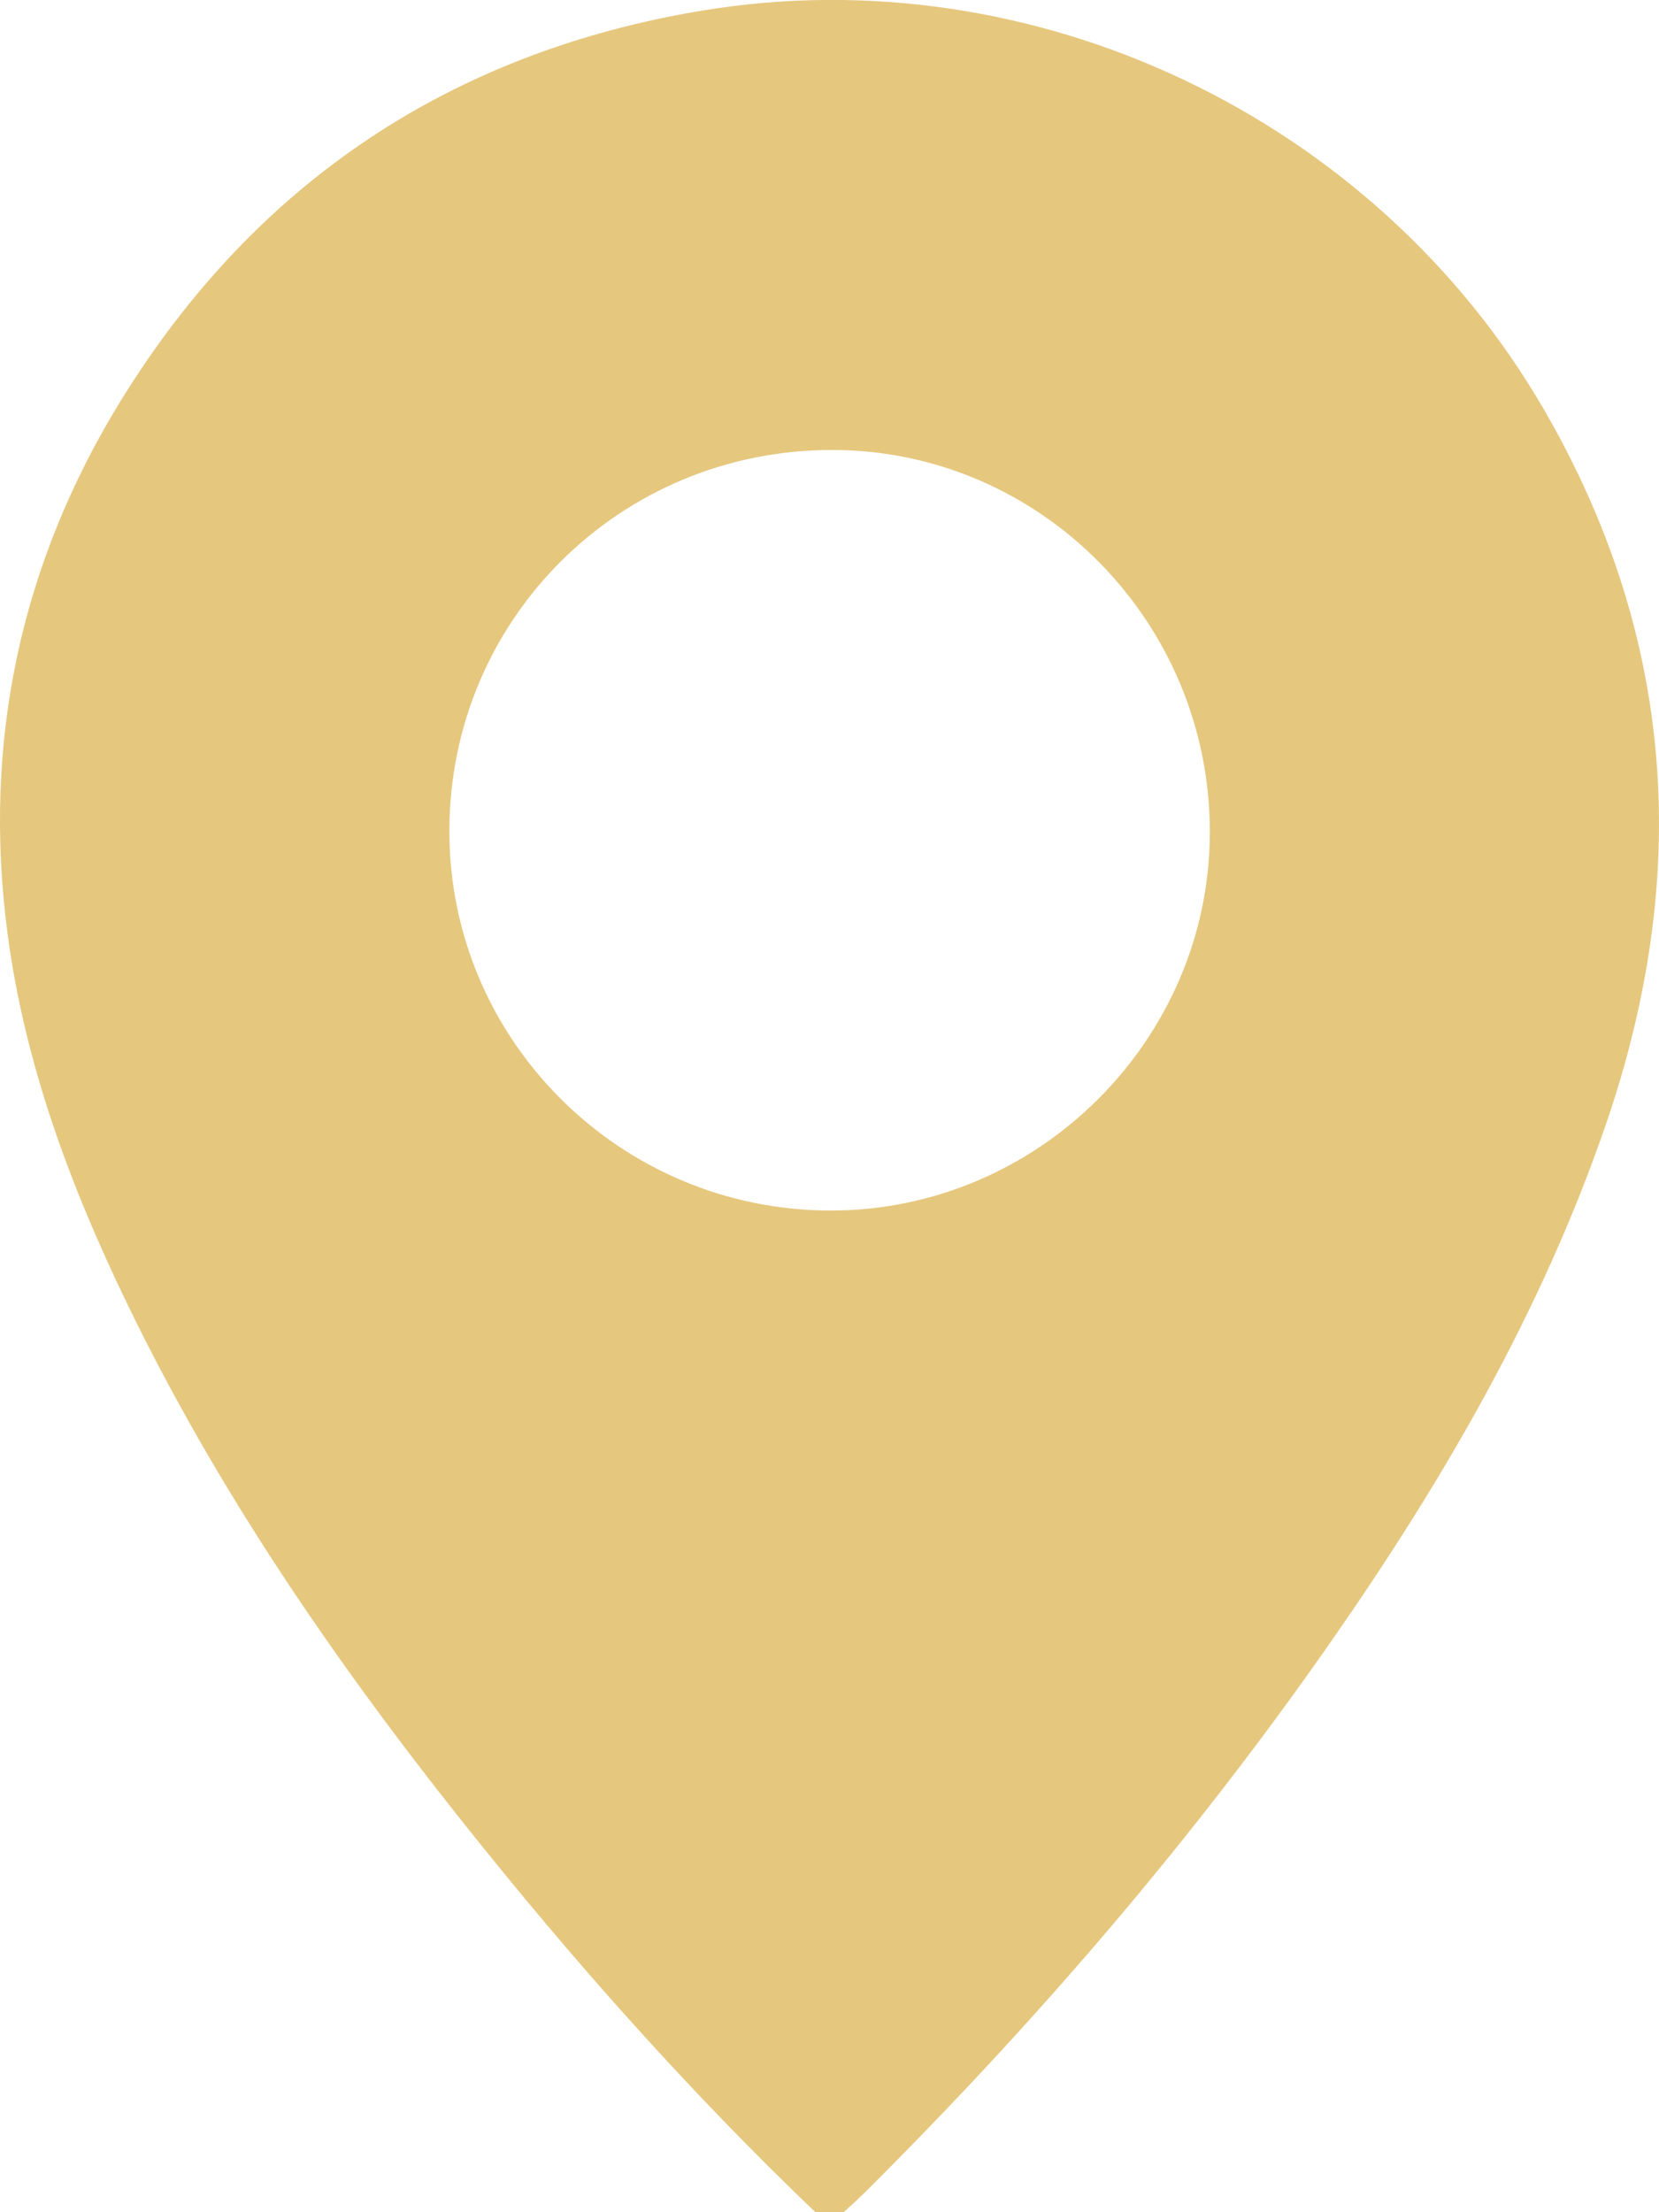<?xml version="1.0" encoding="UTF-8"?>
<svg xmlns="http://www.w3.org/2000/svg" width="15" height="20" viewBox="0 0 15 20" fill="none">
  <g clip-path="url(#clip0_1367_6851)">
    <path d="M7.383 20.01C6.229 18.907 5.172 17.716 4.179 16.467C3.019 15.007 1.967 13.475 1.152 11.791C0.637 10.726 0.226 9.627 0.069 8.447C-0.162 6.71 0.186 5.086 1.104 3.603C2.317 1.646 4.082 0.471 6.353 0.095C9.355 -0.401 12.432 1.067 13.959 3.701C15.16 5.774 15.29 7.942 14.512 10.188C13.933 11.863 13.053 13.378 12.046 14.824C10.793 16.624 9.368 18.281 7.814 19.827C7.75 19.89 7.683 19.949 7.617 20.01H7.383H7.383ZM7.508 10.944C9.382 10.947 10.932 9.406 10.939 7.533C10.945 5.627 9.409 4.068 7.523 4.068C5.605 4.068 4.067 5.596 4.063 7.508C4.059 9.4 5.605 10.942 7.508 10.944Z" fill="#E6C77E"></path>
  </g>
  <defs>
    <clipPath id="clip0_1367_6851">
      <rect width="15" height="20.01" fill="white"></rect>
    </clipPath>
  </defs>
</svg>
